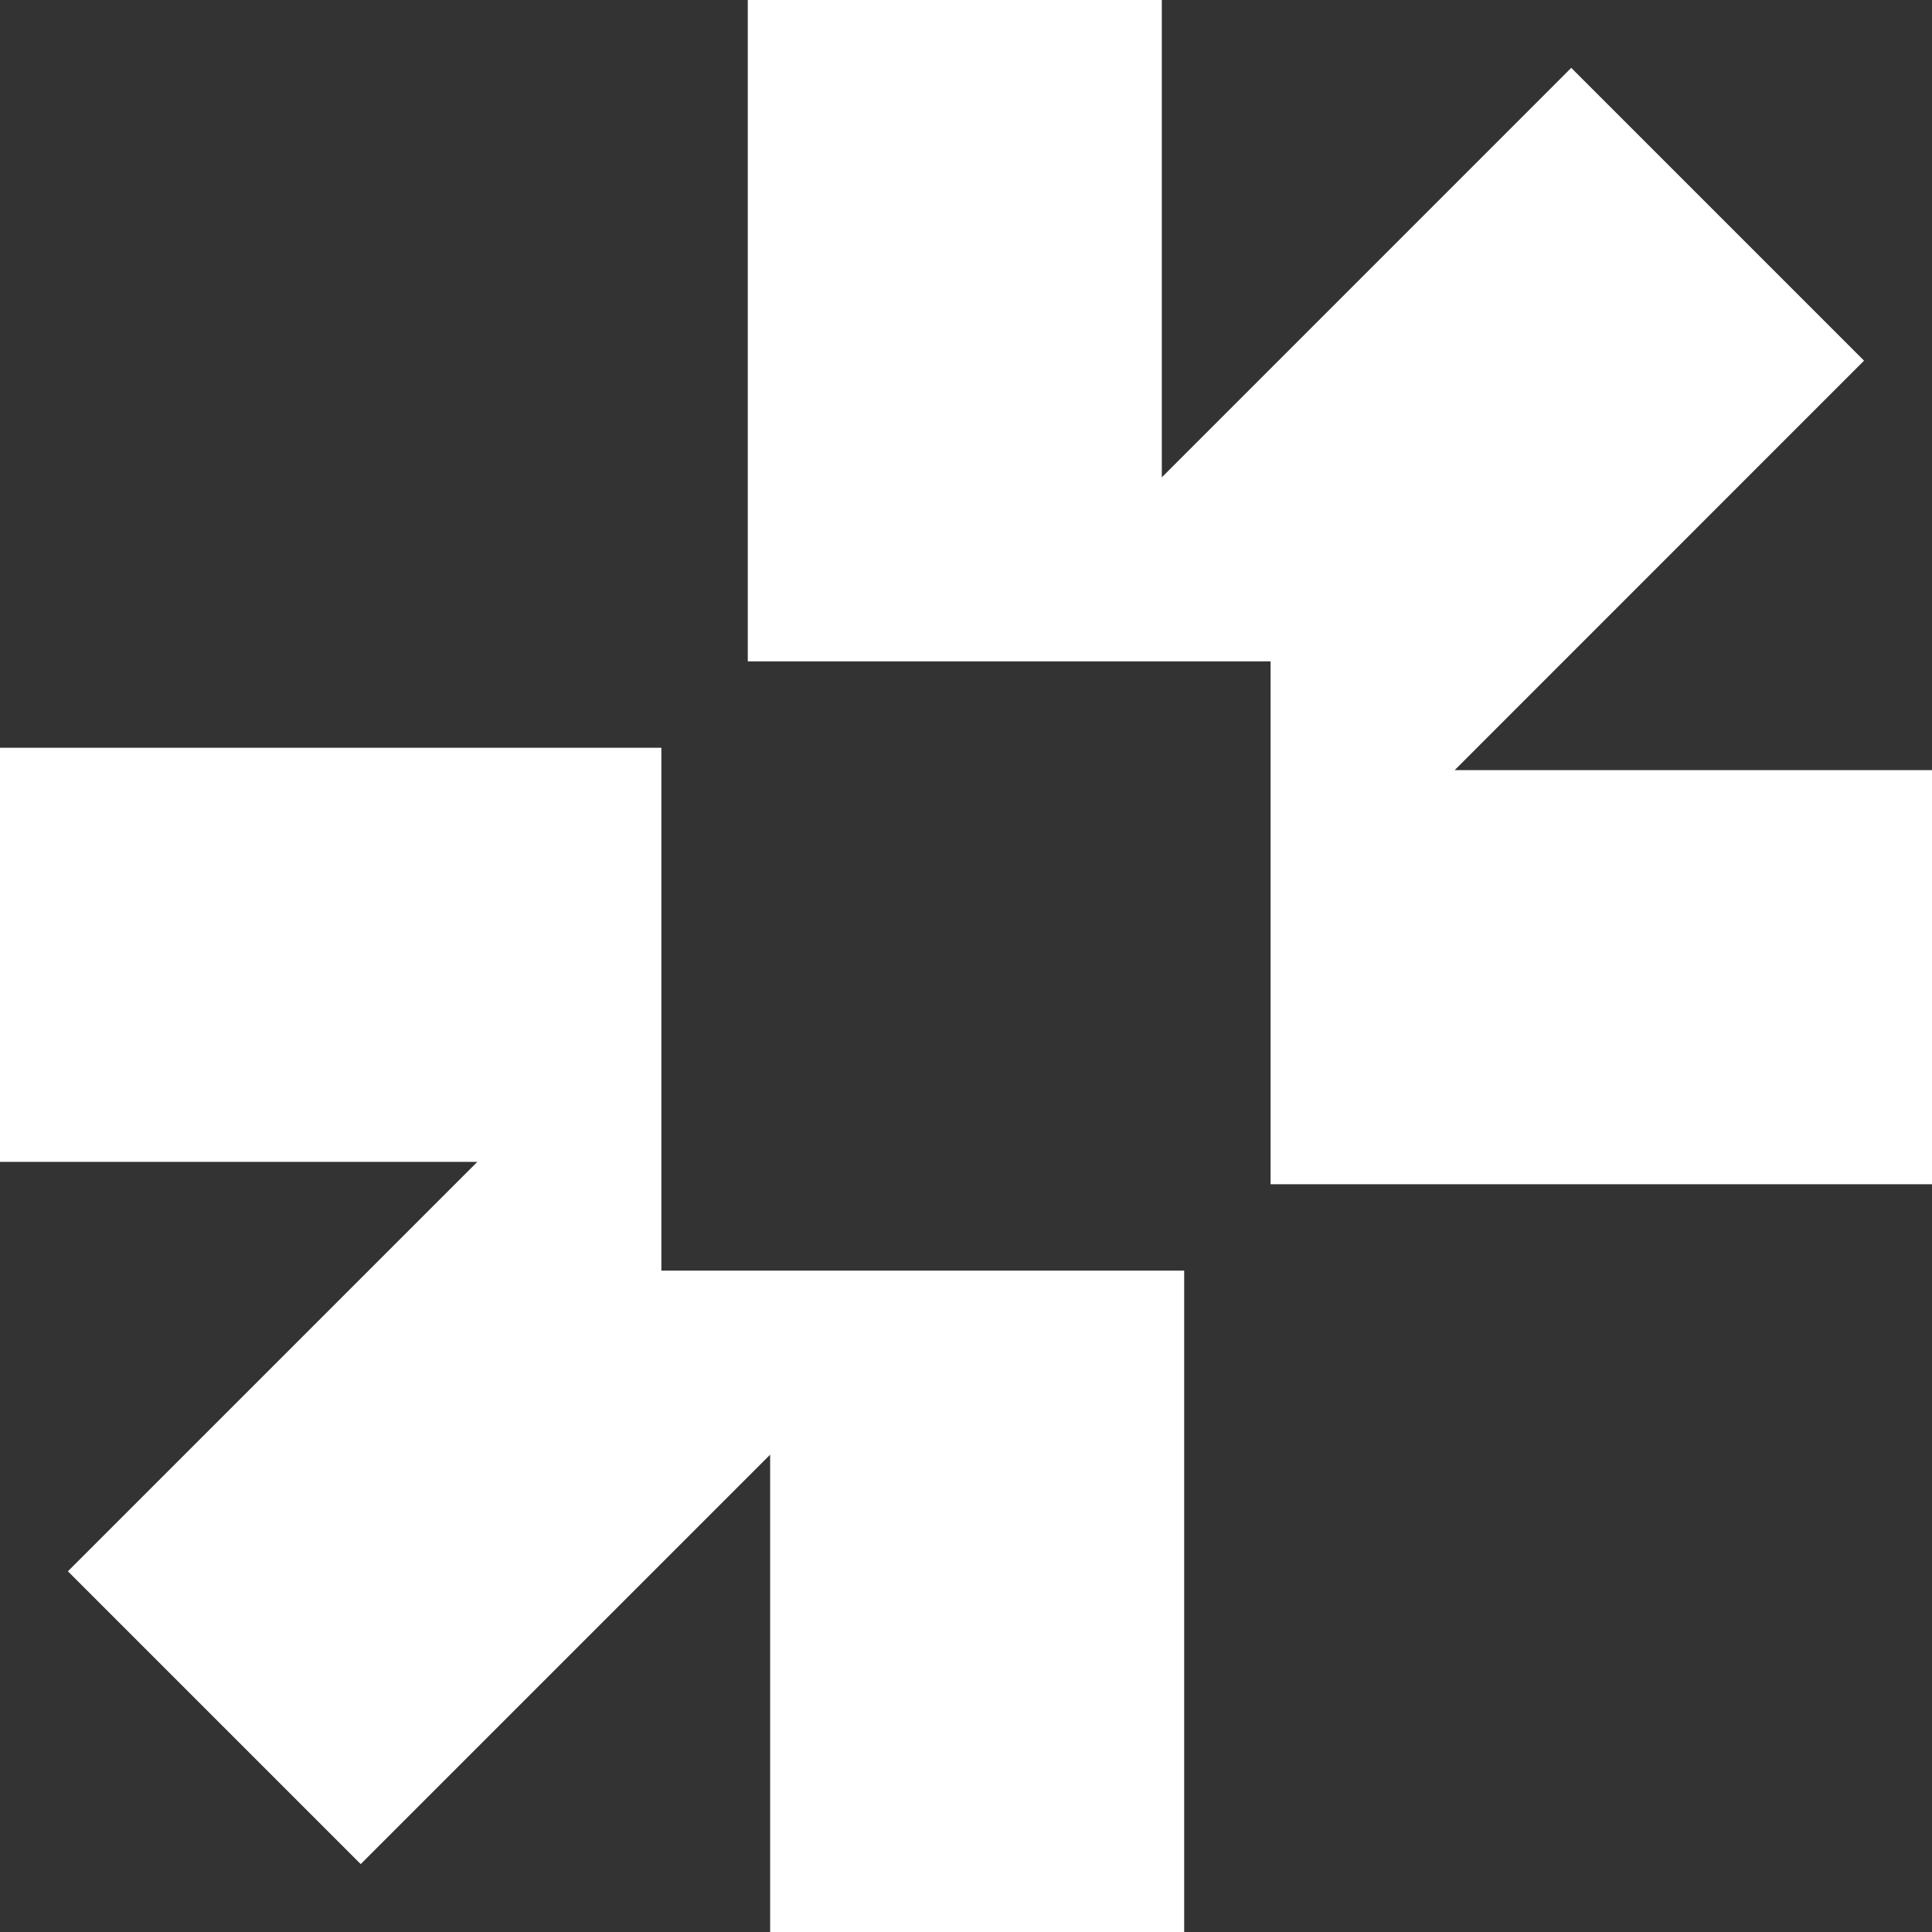 <svg fill="none" height="40" viewBox="0 0 40 40" width="40" xmlns="http://www.w3.org/2000/svg"><rect x="0" y="0" width="40" height="40" fill="#333333" stroke="none"/><g fill="#fff"><path d="m30.117 15.945h9.883v8.573h-13.694v-10.825h-10.824v-13.693l8.572 0v9.883l8.477-8.478 6.062 6.062z"/><path d="m13.693 15.482h-13.693v8.573h9.883l-8.477 8.477 6.062 6.062 8.477-8.477v9.883h8.572v-13.693h-10.824z"/></g></svg>